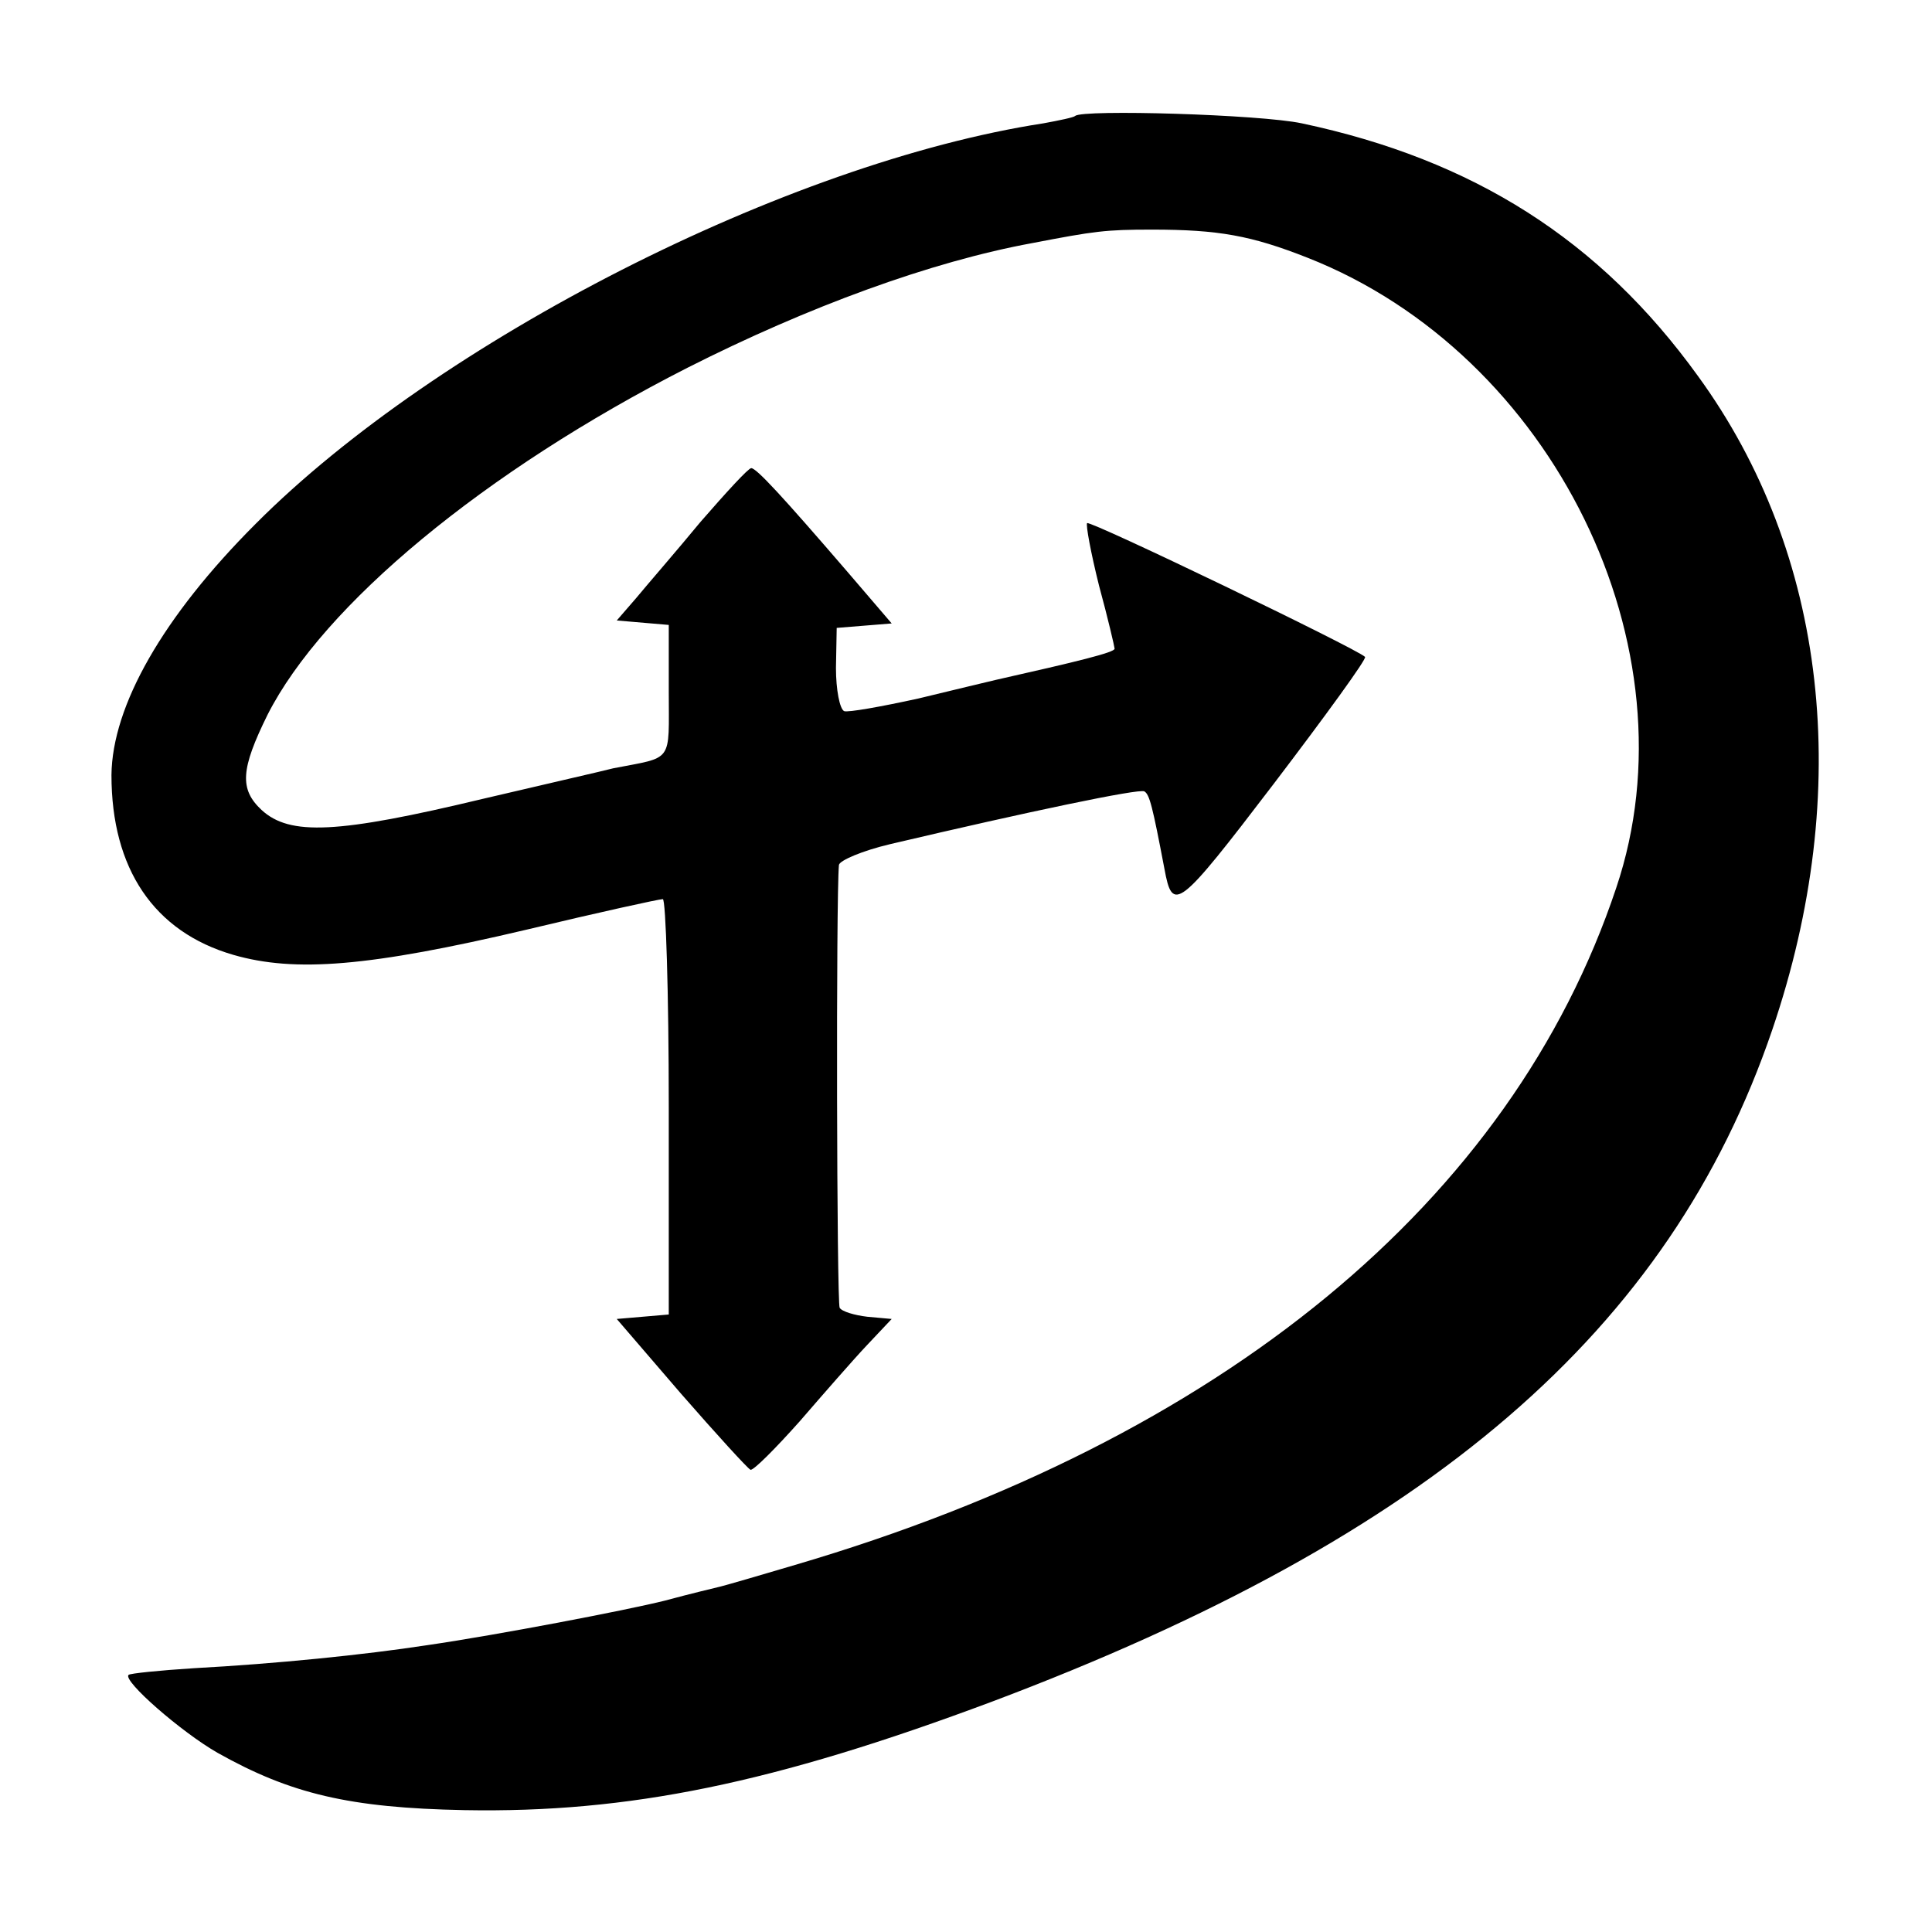 <?xml version="1.0" standalone="no"?>
<!DOCTYPE svg PUBLIC "-//W3C//DTD SVG 20010904//EN"
 "http://www.w3.org/TR/2001/REC-SVG-20010904/DTD/svg10.dtd">
<svg version="1.0" xmlns="http://www.w3.org/2000/svg"
 width="260pt" height="260pt" viewBox="0 0 260 260"
 preserveAspectRatio="xMidYMid meet">
<g transform="translate(0,260) scale(0.1,-0.1)"
fill="#000000" stroke="none">
<path d="M1447 2444 c-2 -2 -21 -6 -43 -10 -344 -53 -815 -293 -1060 -539
-125 -125 -193 -245 -194 -338 0 -126 57 -211 164 -242 83 -24 183 -16 395 34
96 23 178 41 183 41 4 0 8 -126 8 -279 l0 -280 -35 -3 -35 -3 86 -100 c48 -55
90 -101 94 -103 4 -1 33 28 66 65 32 37 73 84 91 103 l33 35 -33 3 c-17 2 -34
7 -37 12 -4 6 -5 553 -1 596 1 6 31 19 69 28 187 44 335 75 342 71 7 -4 11
-20 27 -104 11 -60 18 -55 147 114 70 92 126 169 123 171 -11 11 -370 184
-374 180 -2 -2 5 -40 16 -84 12 -44 21 -83 21 -85 0 -5 -49 -17 -160 -42 -8
-2 -55 -13 -104 -25 -50 -11 -95 -19 -100 -17 -6 3 -11 29 -11 58 l1 54 37 3
37 3 -60 70 c-87 101 -122 139 -129 139 -4 0 -34 -33 -68 -72 -33 -40 -73 -86
-87 -103 l-26 -30 35 -3 35 -3 0 -89 c0 -98 7 -88 -75 -104 -11 -3 -90 -21
-175 -41 -196 -47 -260 -50 -298 -15 -30 28 -28 55 8 128 75 148 292 328 565
467 162 82 328 143 465 168 83 16 98 18 160 18 90 0 134 -8 210 -38 330 -130
524 -525 415 -848 -141 -422 -530 -742 -1105 -911 -47 -14 -92 -27 -100 -29
-8 -2 -42 -10 -75 -19 -52 -13 -224 -46 -320 -60 -85 -13 -203 -25 -314 -31
-47 -3 -86 -7 -88 -9 -8 -8 71 -77 120 -105 98 -55 177 -74 332 -77 221 -4
416 36 710 146 590 222 912 499 1050 904 110 323 74 641 -100 880 -132 183
-302 291 -533 340 -56 12 -295 19 -305 10z"/>
</g>
</svg>
